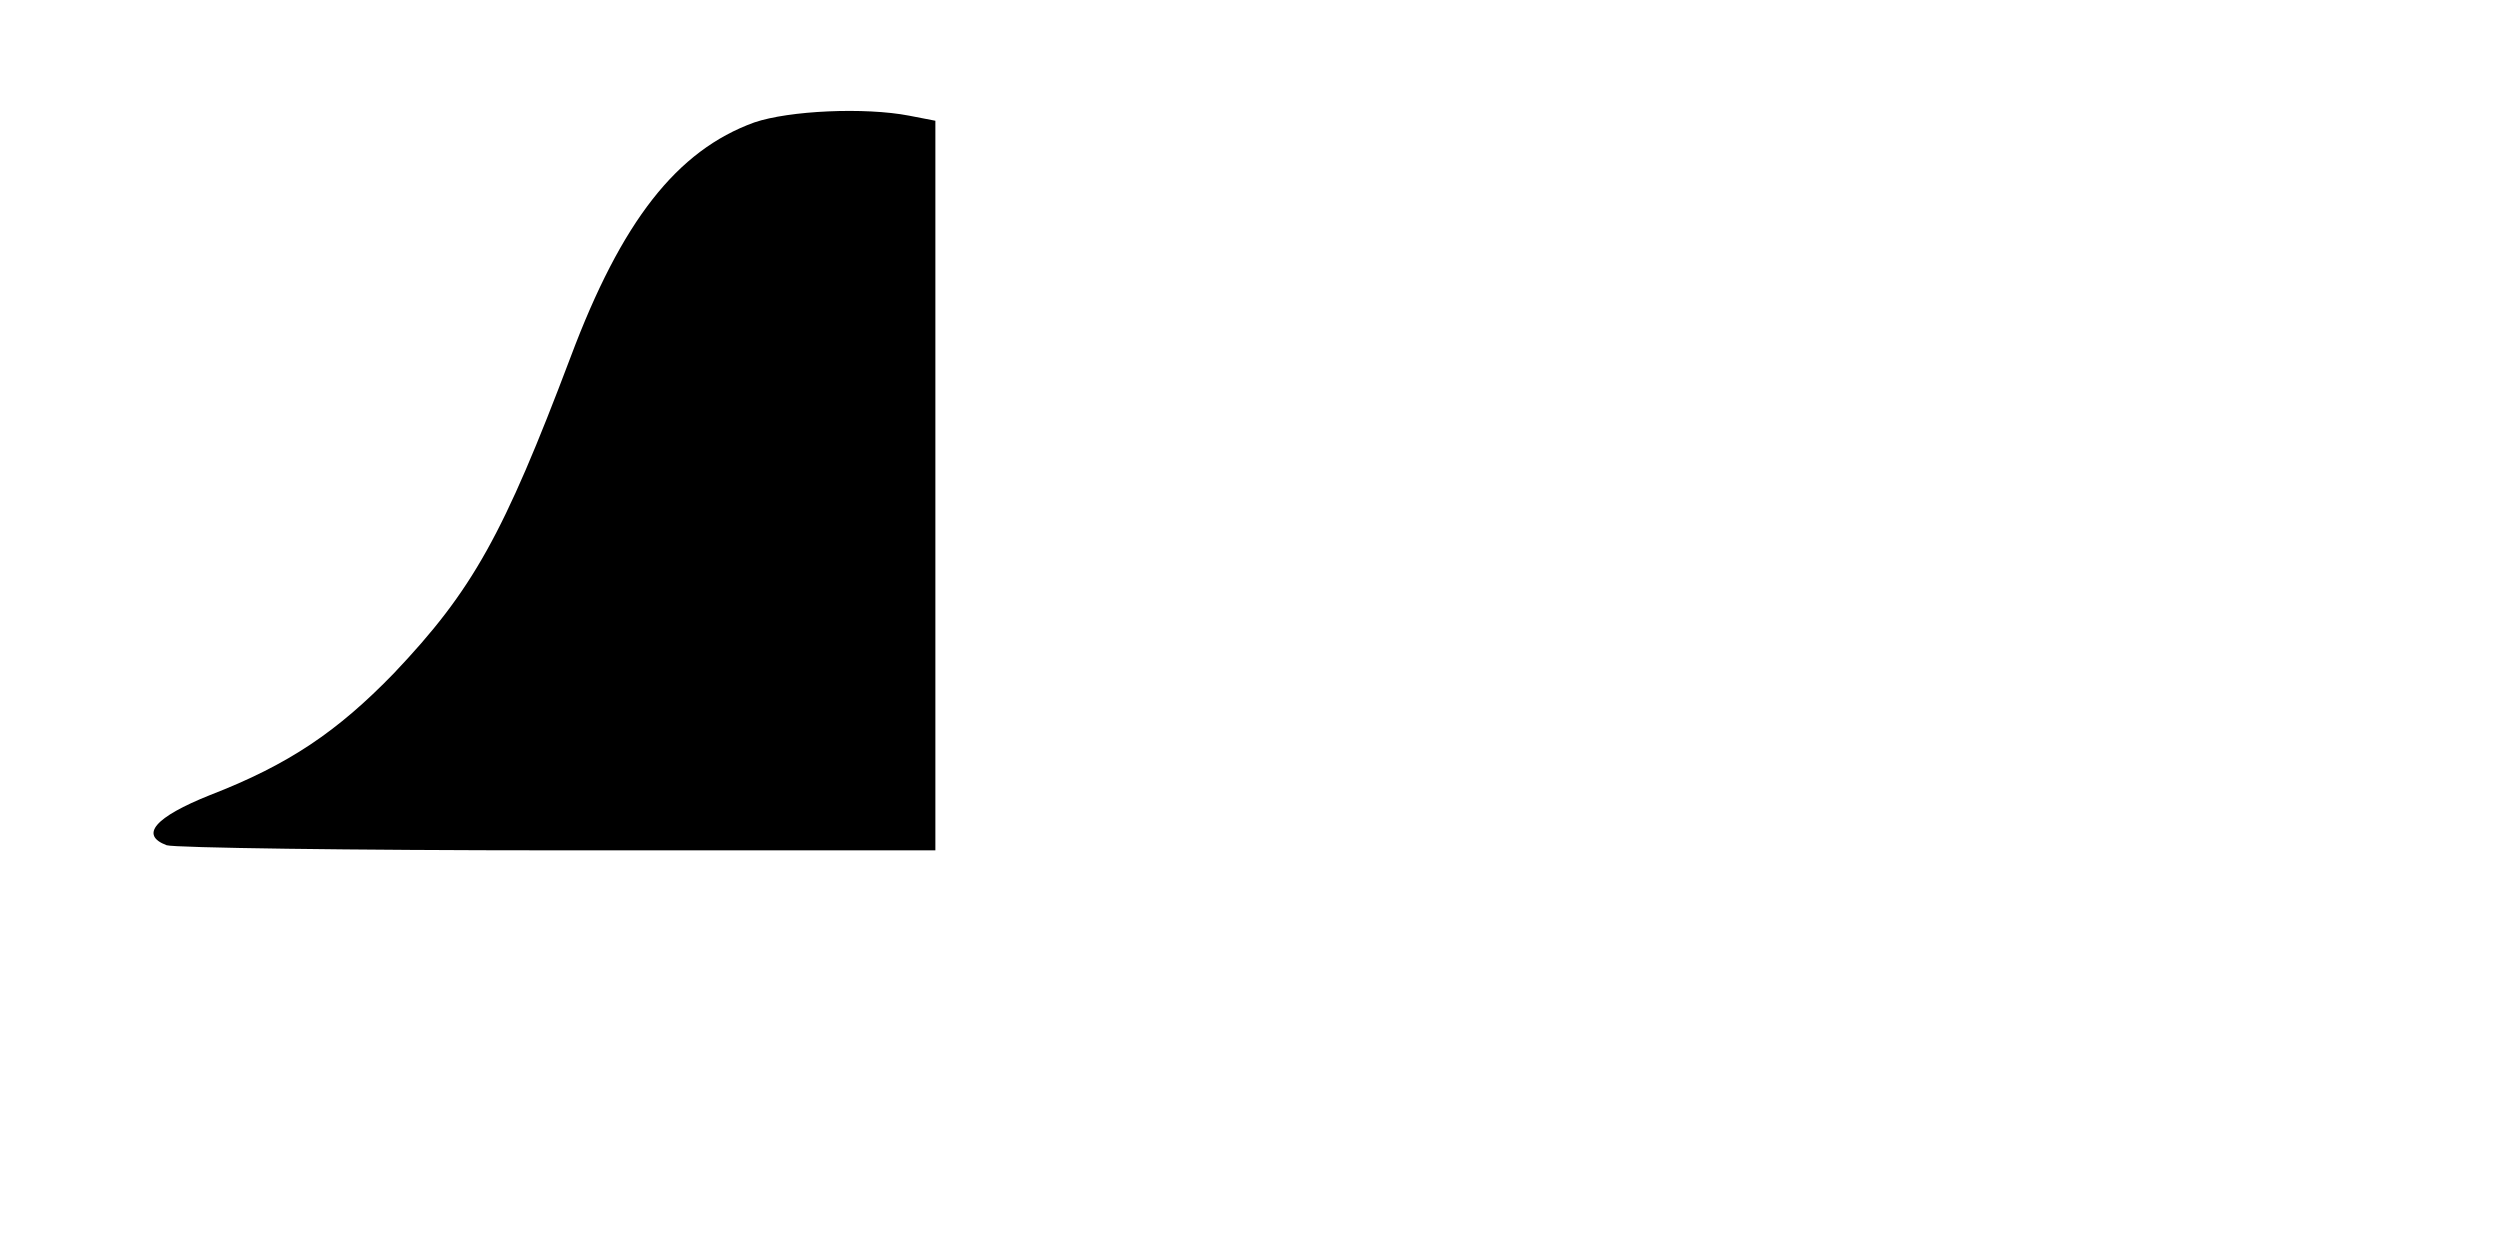 <?xml version="1.0" encoding="UTF-8" standalone="yes"?>
<svg version="1.0" xmlns="http://www.w3.org/2000/svg" width="220pt" height="110pt" viewBox="0 0 294 147" preserveAspectRatio="xMidYMid meet">
  <g transform="translate(0,147) scale(0.1,-0.1)" fill="#000000" stroke="none">
    <path d="M887 1326 c-91 -33 -156 -116 -216 -276 -79 -209 -115 -274 -208
-372 -66 -68 -123 -107 -216 -143 -65 -26 -83 -47 -51 -59 9 -3 216 -6 460 -6
l444 0 0 429 0 429 -31 6 c-52 10 -141 6 -182 -8z"/>
  </g>
</svg>